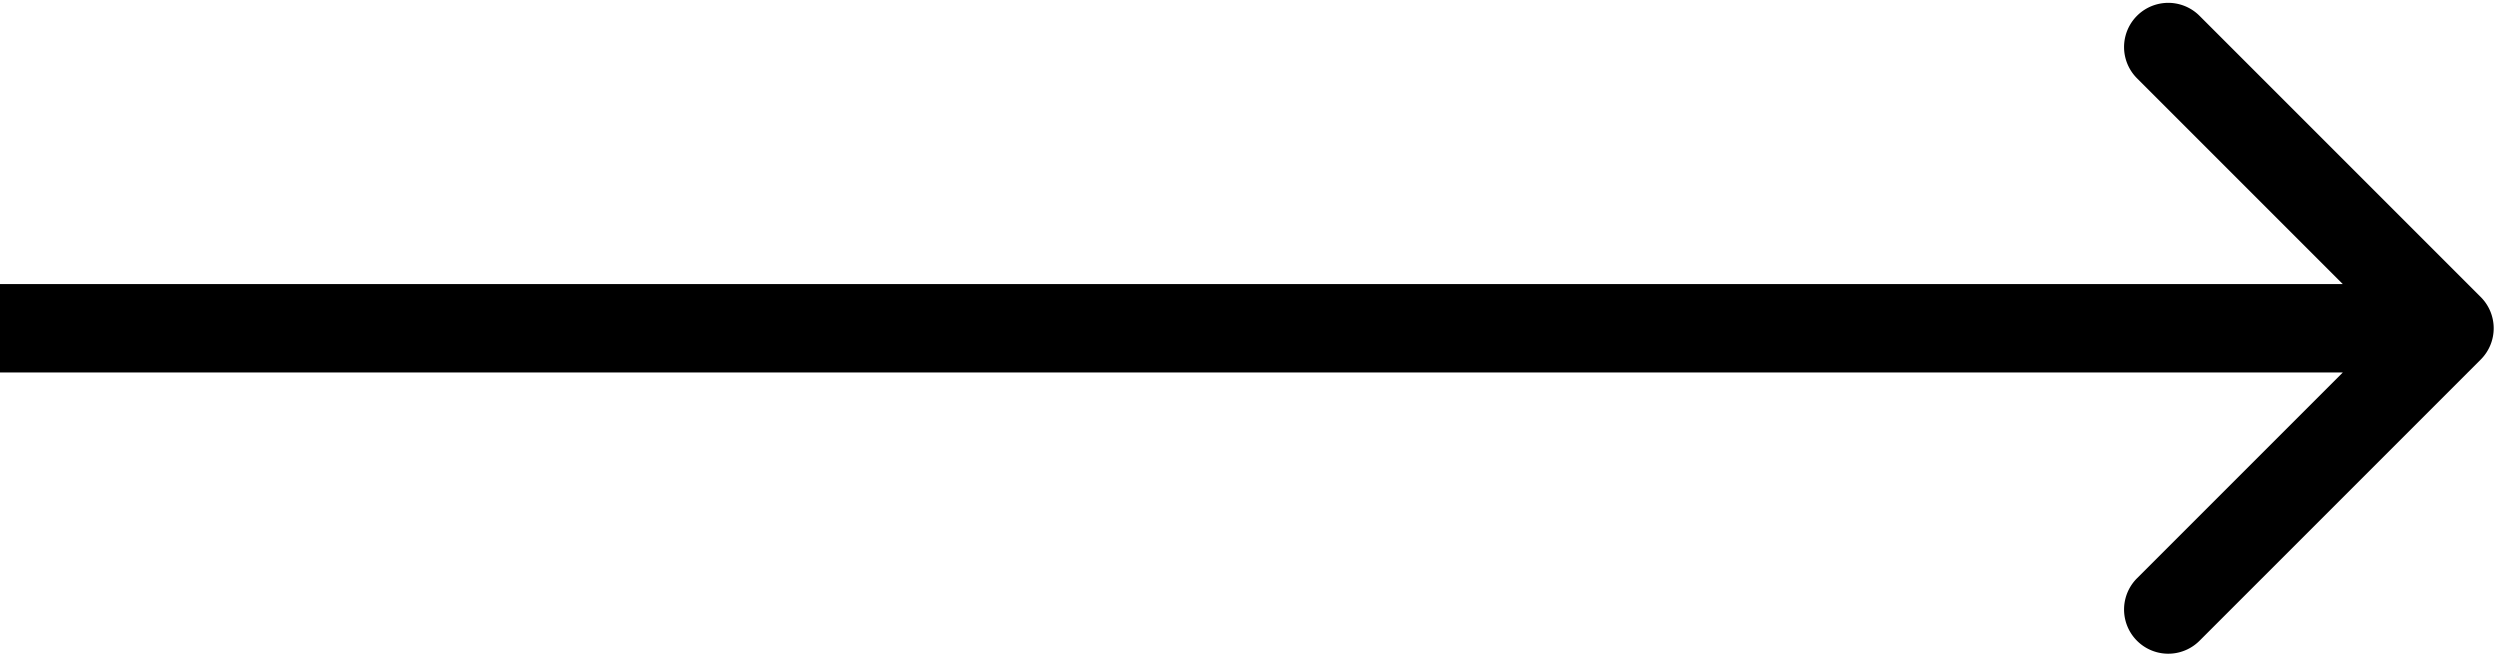 <svg fill="none" xmlns="http://www.w3.org/2000/svg" viewBox="0 0 198 52">
  <path fill-rule="evenodd" clip-rule="evenodd" d="m174.201 1.251 22.274 22.274a3.5 3.5 0 0 1 0 4.95l-22.274 22.274a3.5 3.5 0 0 1-4.95-4.95L185.55 29.5H0v-7h185.55L169.251 6.201a3.5 3.5 0 1 1 4.95-4.95Z" fill="#000"/>
</svg>

